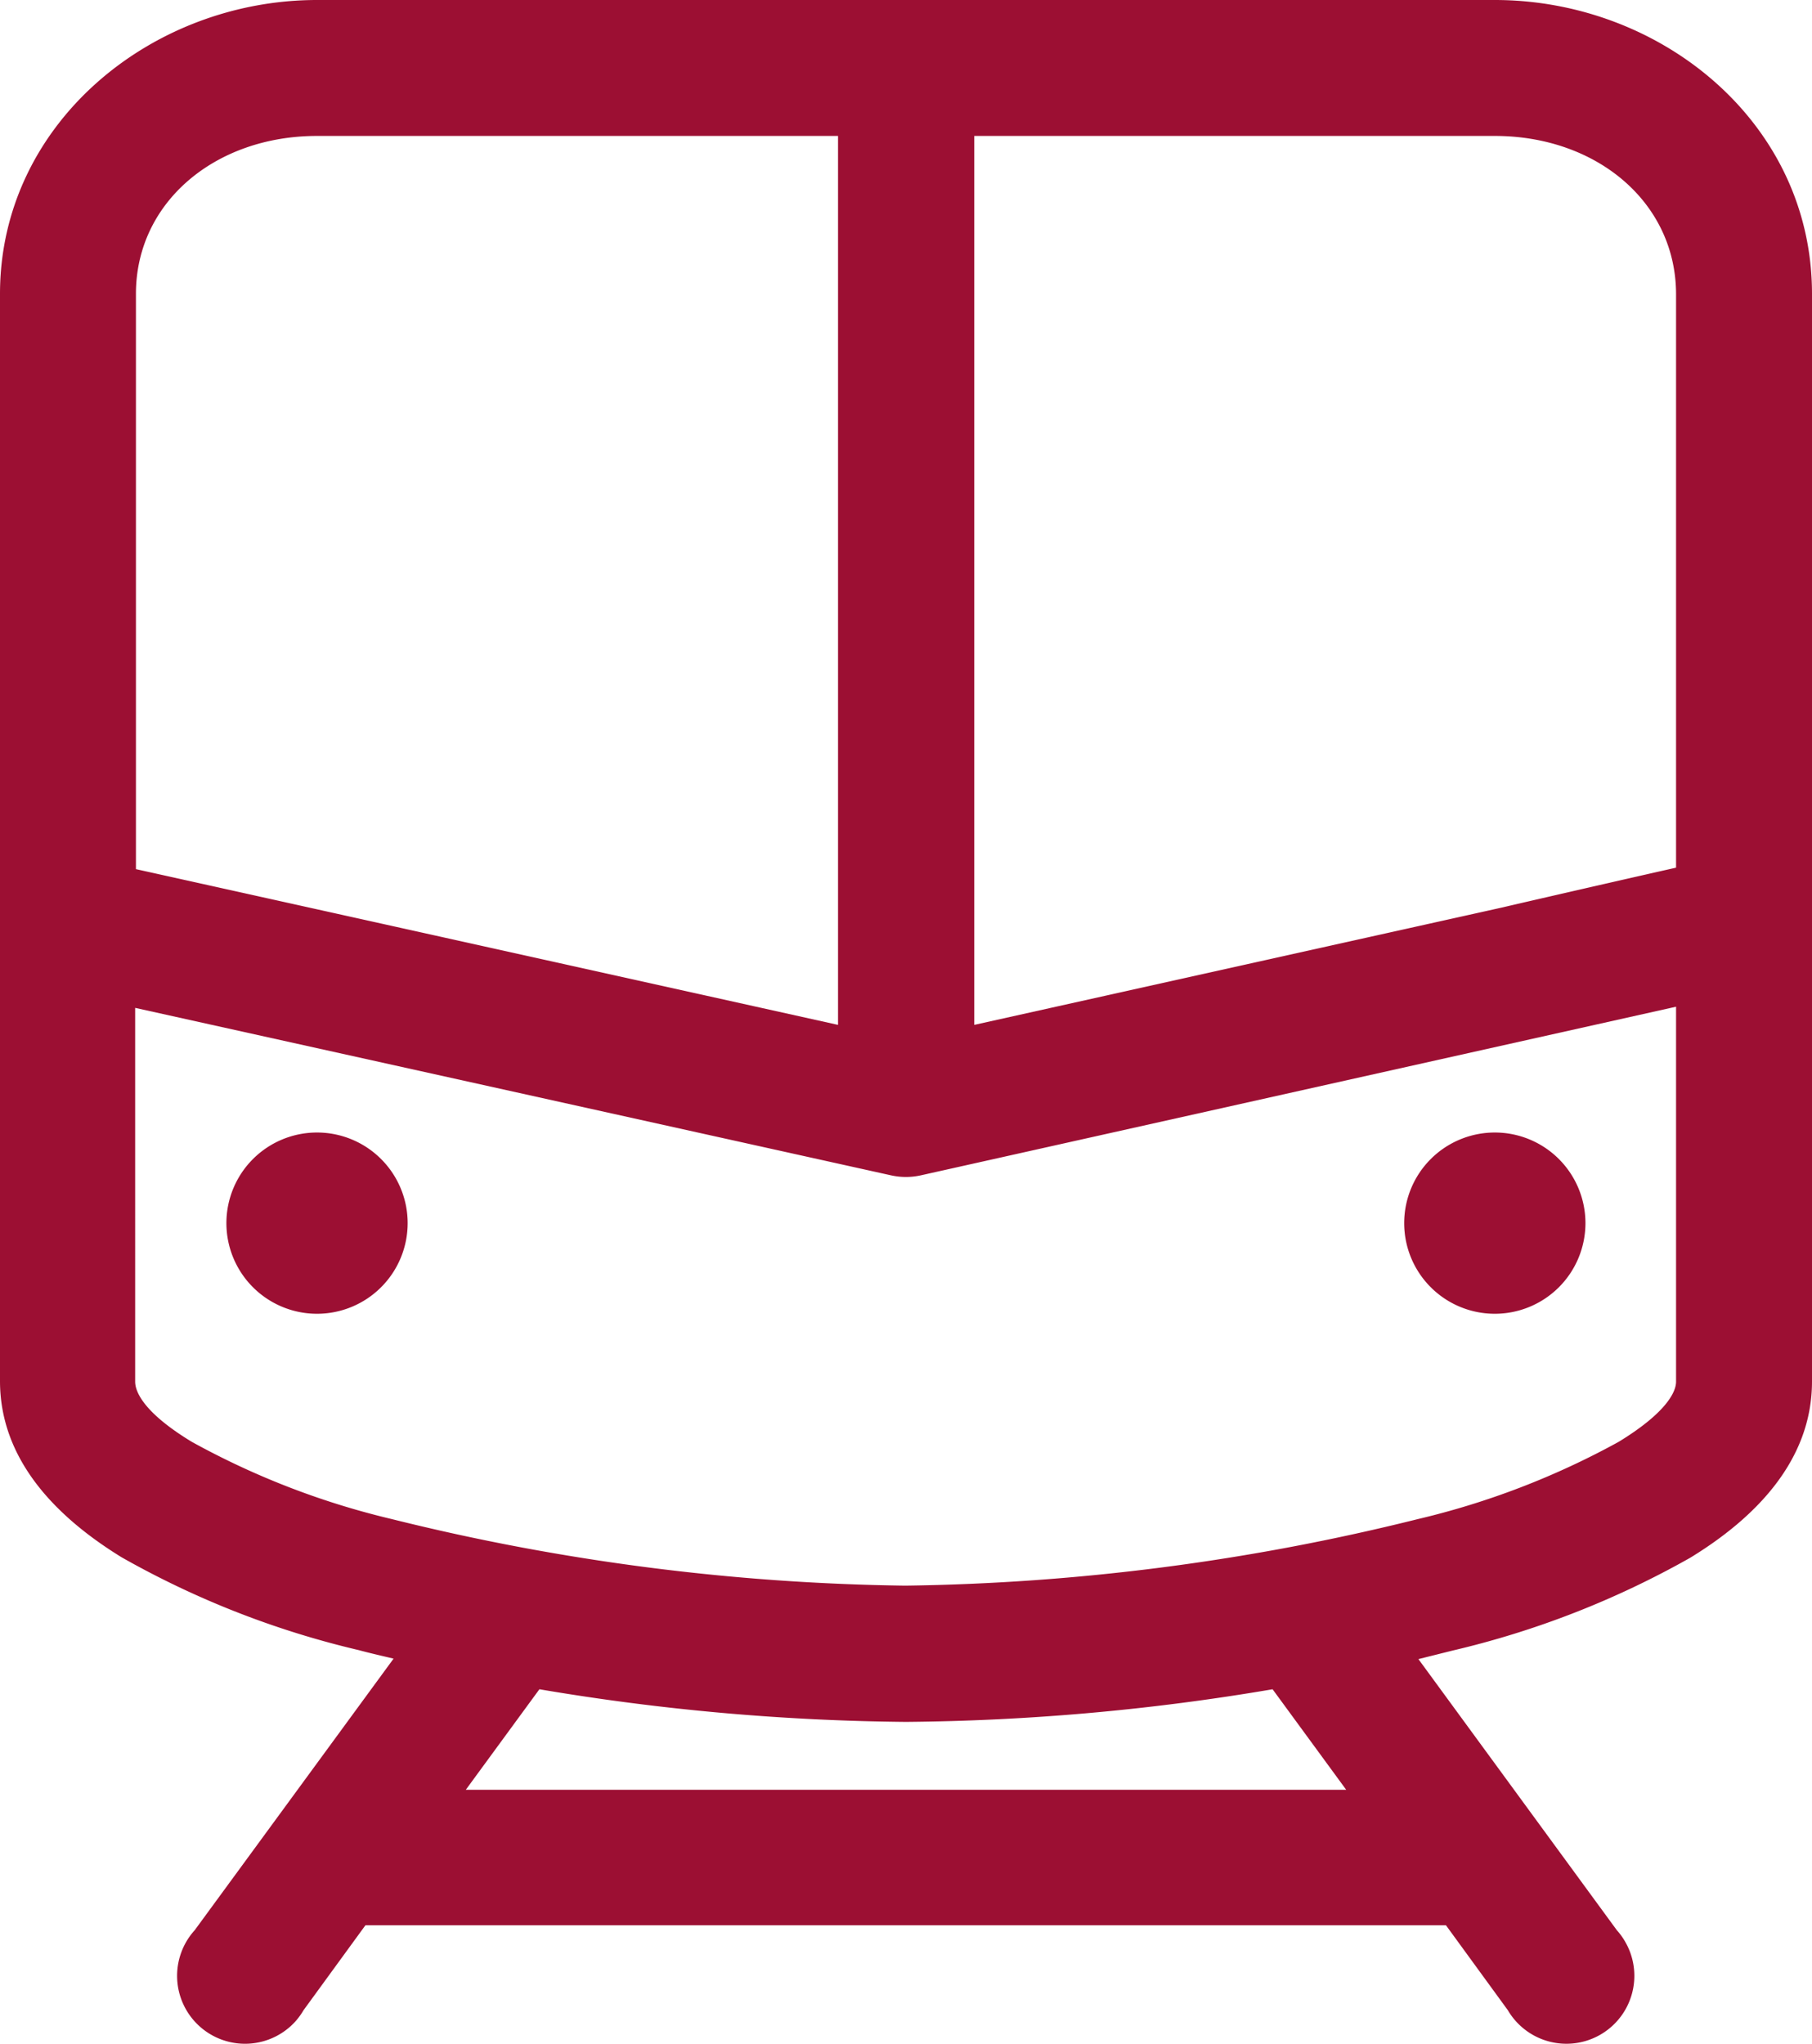 <svg xmlns="http://www.w3.org/2000/svg" class="train" viewBox="0 0 117.17 132.15"><defs><style>.af969996-10ff-48fa-bec5-755b33621ebb{fill:#9c0f33;}</style></defs><g><g><g><g><path class="af969996-10ff-48fa-bec5-755b33621ebb" d="M20.5,0C9.78,0,0,8,0,19V89.3c0,5.12,3.67,8.82,7.87,11.4a57.93,57.93,0,0,0,15.33,6c.74.2,1.5.37,2.25.55L12.59,124.81a4.39,4.39,0,0,0,6.51,5.9,4.68,4.68,0,0,0,.53-.73l4-5.49H93.5l4,5.49a4.39,4.39,0,1,0,7.58-4.44h0a4.25,4.25,0,0,0-.53-.73L91.72,107.28l2.2-.55a58.19,58.19,0,0,0,15.37-6c4.21-2.57,7.88-6.28,7.88-11.4V19c0-11.08-9.78-19-20.51-19Zm0,8.79H54.19V66.27L8.79,56.2V19C8.79,13.08,13.92,8.79,20.5,8.79Zm42.5,0H96.66c6.58,0,11.72,4.29,11.72,10.25v70.3c0,.72-.73,2.07-3.71,3.89a51.44,51.44,0,0,1-13,5,144.63,144.63,0,0,1-33.14,4.3,145,145,0,0,1-33.18-4.3,51.1,51.1,0,0,1-12.95-5c-3-1.82-3.66-3.17-3.66-3.89V65.17L57.62,76a4.44,4.44,0,0,0,1.92,0l52-11.61a4.39,4.39,0,0,0-1.39-8.67c-.18,0-12.75,2.89-12.93,2.94L63,66.27ZM20.5,73.23a5.86,5.86,0,1,0,5.86,5.86,5.86,5.86,0,0,0-5.86-5.86Zm76.16,0a5.86,5.86,0,1,0,5.86,5.86,5.86,5.86,0,0,0-5.86-5.86Zm-61.78,36a149.44,149.44,0,0,0,23.7,2.11,148.3,148.3,0,0,0,23.71-2.11l4.76,6.5H30.12Z"/></g></g></g></g></svg>